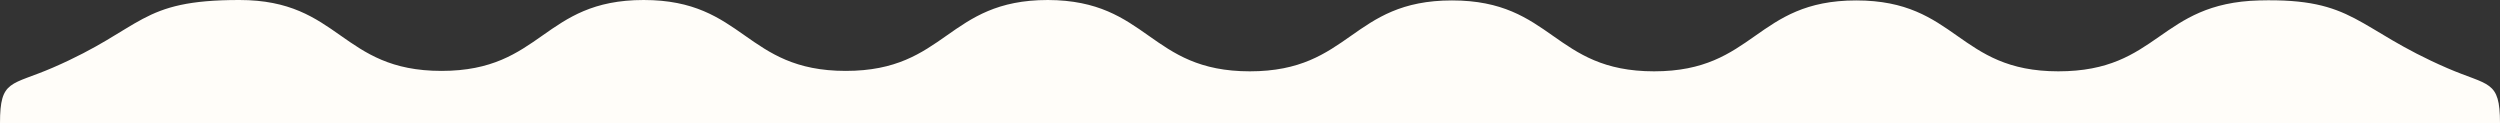 <?xml version="1.0" encoding="UTF-8"?> <svg xmlns="http://www.w3.org/2000/svg" width="1559" height="77" viewBox="0 0 1559 77" fill="none"><rect x="0" y="0" width="1559" height="77" fill="#333333" stroke="none"/> <g clip-path="url(#clip0_73_21)"> <path d="M32.958 42.177C6.816 53.519 0 49.354 0 76.734H1559C1558.96 49.735 1552.1 53.748 1526.04 42.443C1468.72 17.633 1468.72 -1.241 1408.96 0.266C1346.04 1.861 1346.6 44.481 1283.57 44.481C1220.55 44.481 1220.55 0.266 1157.53 0.266C1094.51 0.266 1094.51 44.481 1031.49 44.481C968.47 44.481 968.47 0.266 905.449 0.266C842.428 0.266 842.428 44.481 779.407 44.481C716.386 44.481 716.386 0.266 653.458 0C590.437 0 590.437 44.215 527.416 44.215C464.395 44.215 464.395 0 401.374 0C338.353 0 338.353 44.215 275.332 44.215C212.311 44.215 212.311 0 149.29 0C86.269 0 90.283 17.367 32.958 42.177Z" fill="#FFFDF9"></path> </g> <defs> <clipPath id="clip0_73_21"> <rect width="1559" height="77" fill="white"></rect> </clipPath> </defs> </svg> 